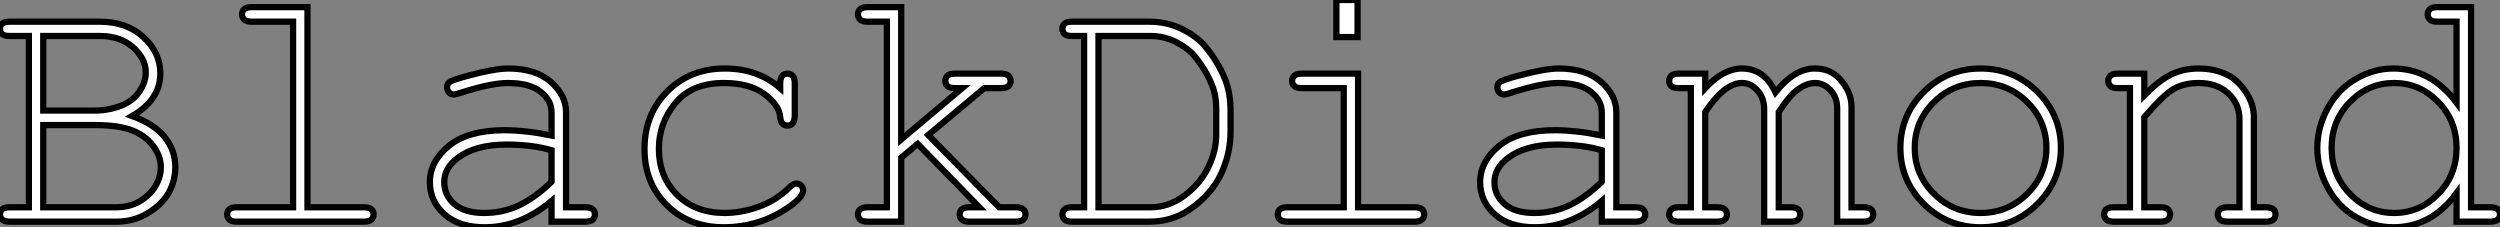 <?xml version="1.0" standalone="no"?>
<svg xmlns="http://www.w3.org/2000/svg" viewBox="2.001 7.005 399.96 36.36"><rect x="2.001" y="7.005" width="399.96" height="36.36" fill="#808080" stroke="none"/><path d="M3.91-2.30L7-2.30L7-29.70L3.91-29.70Q3.09-29.70 2.73-30.01Q2.38-30.32 2.38-30.84L2.38-30.84Q2.38-31.36 2.73-31.68Q3.09-31.99 3.91-31.99L3.91-31.99L18.35-31.99Q22.64-31.99 25.33-29.52Q28.03-27.04 28.03-23.71L28.03-23.71Q28.03-19.50 23.52-16.90L23.52-16.90Q27.10-15.61 28.77-13.48Q30.43-11.35 30.43-8.78L30.43-8.78Q30.43-6.48 29.34-4.58Q28.25-2.68 25.99-1.34Q23.73 0 21.08 0L21.08 0L3.91 0Q3.09 0 2.73-0.33Q2.38-0.66 2.38-1.15L2.38-1.15Q2.38-1.67 2.73-1.98Q3.09-2.30 3.91-2.30L3.91-2.30ZM9.30-29.70L9.30-17.77L17.42-17.77Q20.02-17.77 22.18-18.73L22.18-18.73Q23.84-19.50 24.77-20.95Q25.70-22.39 25.70-23.90L25.70-23.90Q25.70-26.06 23.68-27.88Q21.66-29.70 18.40-29.70L18.40-29.70L9.30-29.70ZM9.30-15.45L9.30-2.30L20.92-2.30Q23.13-2.30 24.77-3.28Q26.41-4.27 27.26-5.71Q28.11-7.16 28.11-8.72L28.11-8.72Q28.11-10.47 26.89-12.11Q25.68-13.75 23.52-14.60Q21.36-15.45 17.55-15.45L17.55-15.45L9.30-15.45ZM42.66-34.32L51.57-34.32L51.57-2.30L60.59-2.30Q61.44-2.30 61.80-1.98Q62.15-1.67 62.15-1.15L62.15-1.15Q62.15-0.66 61.80-0.33Q61.44 0 60.59 0L60.59 0L40.25 0Q39.43 0 39.07-0.33Q38.72-0.66 38.72-1.15L38.72-1.15Q38.72-1.67 39.07-1.98Q39.43-2.30 40.25-2.30L40.25-2.30L49.27-2.30L49.27-31.99L42.66-31.99Q41.84-31.99 41.47-32.32Q41.10-32.65 41.10-33.17L41.10-33.17Q41.10-33.66 41.45-33.99Q41.81-34.32 42.66-34.32L42.66-34.32ZM96.00 0L90.62 0L90.62-3.31Q85.61 0.90 79.93 0.90L79.93 0.90Q75.80 0.90 73.47-1.19Q71.15-3.28 71.15-6.32L71.15-6.32Q71.15-9.65 74.21-12.14Q77.27-14.63 83.15-14.63L83.15-14.63Q84.74-14.63 86.60-14.42Q88.46-14.22 90.62-13.78L90.62-13.78L90.62-17.50Q90.62-19.39 88.87-20.78Q87.12-22.18 83.62-22.18L83.62-22.18Q80.94-22.18 76.10-20.62L76.10-20.62Q75.22-20.34 74.98-20.34L74.98-20.34Q74.54-20.34 74.22-20.67Q73.91-21 73.91-21.49L73.91-21.49Q73.91-21.96 74.18-22.23L74.18-22.23Q74.57-22.64 77.27-23.35L77.27-23.35Q81.54-24.50 83.73-24.50L83.73-24.50Q88.07-24.50 90.51-22.35Q92.94-20.21 92.94-17.50L92.94-17.50L92.94-2.30L96.00-2.30Q96.85-2.30 97.21-1.98Q97.56-1.67 97.56-1.15L97.56-1.15Q97.56-0.66 97.21-0.33Q96.85 0 96.00 0L96.00 0ZM90.62-6.37L90.62-11.43Q89.00-11.89 87.20-12.11Q85.39-12.33 83.40-12.33L83.40-12.33Q78.39-12.33 75.58-10.17L75.58-10.17Q73.45-8.56 73.45-6.32L73.45-6.32Q73.45-4.24 75.07-2.82Q76.70-1.39 79.82-1.39L79.82-1.39Q82.80-1.39 85.35-2.58Q87.91-3.77 90.62-6.37L90.62-6.37ZM127.20-21.36L127.20-21.36L127.20-22.12Q127.20-22.97 127.53-23.32Q127.86-23.68 128.35-23.68L128.35-23.68Q128.87-23.68 129.20-23.32Q129.53-22.97 129.53-22.12L129.53-22.12L129.53-16.93Q129.50-16.08 129.19-15.72Q128.87-15.37 128.35-15.37L128.35-15.37Q127.89-15.37 127.57-15.68Q127.26-16.00 127.20-16.73L127.20-16.73Q127.04-18.68 124.65-20.43Q122.25-22.18 118.21-22.18L118.21-22.18Q113.09-22.18 110.44-18.98Q107.79-15.78 107.79-11.65L107.79-11.65Q107.79-7.19 110.71-4.29Q113.64-1.39 118.29-1.39L118.29-1.39Q120.97-1.39 123.74-2.38Q126.52-3.36 128.76-5.55L128.76-5.55Q129.34-6.10 129.77-6.10L129.77-6.10Q130.24-6.10 130.55-5.78Q130.87-5.47 130.87-5.00L130.87-5.00Q130.87-3.83 128.11-2.02L128.11-2.02Q123.65 0.90 118.18 0.90L118.18 0.90Q112.63 0.90 109.06-2.64Q105.49-6.18 105.49-11.62L105.49-11.62Q105.49-17.17 109.14-20.84Q112.79-24.50 118.34-24.50L118.34-24.50Q123.62-24.50 127.20-21.36ZM149.19-12.44L146.56-10.23L146.56 0L141.18 0Q140.36 0 140-0.33Q139.64-0.66 139.64-1.15L139.64-1.15Q139.64-1.67 140-1.98Q140.36-2.30 141.18-2.30L141.18-2.30L144.27-2.30L144.27-31.99L141.18-31.99Q140.36-31.99 140-32.32Q139.64-32.65 139.64-33.17L139.64-33.17Q139.64-33.66 140-33.99Q140.36-34.32 141.18-34.32L141.18-34.32L146.56-34.32L146.56-13.15L156.32-21.36L155.15-21.36Q154.33-21.36 153.97-21.68Q153.62-22.01 153.62-22.50L153.62-22.50Q153.62-23.02 153.97-23.35Q154.33-23.68 155.15-23.68L155.15-23.68L162.50-23.68Q163.35-23.68 163.71-23.35Q164.06-23.02 164.06-22.50L164.06-22.50Q164.06-22.01 163.71-21.68Q163.35-21.36 162.50-21.36L162.50-21.36L159.85-21.36L150.88-13.86L162.23-2.30L164.88-2.30Q165.73-2.30 166.09-1.98Q166.44-1.67 166.44-1.15L166.44-1.15Q166.44-0.66 166.09-0.33Q165.73 0 164.88 0L164.88 0L157.45 0Q156.63 0 156.27-0.33Q155.91-0.66 155.91-1.15L155.91-1.15Q155.91-1.67 156.27-1.98Q156.63-2.30 157.45-2.30L157.45-2.30L159.06-2.30L149.19-12.44ZM173.88-2.30L175.82-2.30L175.82-29.70L173.88-29.70Q173.06-29.70 172.70-30.01Q172.35-30.32 172.35-30.84L172.35-30.84Q172.35-31.36 172.70-31.68Q173.06-31.99 173.88-31.99L173.88-31.99L186.24-31.99Q189.14-31.99 191.53-30.79Q193.92-29.59 195.18-28.05L195.18-28.05Q197.34-25.46 198.46-22.56L198.46-22.56Q199.25-20.45 199.25-17.58L199.25-17.58L199.25-14.41Q199.25-10.88 197.70-7.57Q196.14-4.27 192.50-1.80L192.50-1.80Q189.79 0 186.24 0L186.24 0L173.88 0Q173.06 0 172.70-0.33Q172.35-0.66 172.35-1.15L172.35-1.15Q172.35-1.67 172.70-1.98Q173.06-2.30 173.88-2.30L173.88-2.30ZM178.12-29.70L178.12-2.30L186.46-2.30Q189.36-2.30 191.88-4.18Q194.41-6.07 195.69-8.71Q196.96-11.35 196.96-13.92L196.96-13.92L196.96-18.07Q196.96-20.21 196.27-21.88L196.27-21.88Q195.29-24.31 193.48-26.50L193.48-26.50Q192.50-27.70 190.59-28.70Q188.67-29.70 186.46-29.70L186.46-29.70L178.12-29.70ZM216.18-35.46L219.57-35.46L219.57-29.53L216.18-29.53L216.18-35.46ZM210.66-23.68L219.65-23.68L219.65-2.30L228.68-2.30Q229.52-2.30 229.88-1.98Q230.23-1.67 230.23-1.15L230.23-1.15Q230.23-0.66 229.88-0.33Q229.52 0 228.68 0L228.68 0L208.33 0Q207.51 0 207.16-0.33Q206.80-0.66 206.80-1.15L206.80-1.15Q206.80-1.67 207.16-1.98Q207.51-2.30 208.33-2.30L208.33-2.30L217.36-2.30L217.36-21.36L210.66-21.36Q209.84-21.36 209.47-21.68Q209.10-22.01 209.10-22.50L209.10-22.50Q209.10-23.02 209.45-23.35Q209.81-23.68 210.66-23.68L210.66-23.68ZM264.03 0L258.64 0L258.64-3.31Q253.64 0.90 247.95 0.90L247.95 0.90Q243.82 0.90 241.50-1.19Q239.18-3.28 239.18-6.32L239.18-6.32Q239.18-9.65 242.24-12.14Q245.30-14.63 251.18-14.63L251.18-14.63Q252.77-14.63 254.63-14.42Q256.48-14.22 258.64-13.78L258.64-13.78L258.64-17.50Q258.64-19.39 256.89-20.78Q255.14-22.18 251.64-22.18L251.64-22.18Q248.96-22.18 244.13-20.62L244.13-20.62Q243.25-20.34 243.00-20.34L243.00-20.34Q242.57-20.34 242.25-20.67Q241.94-21 241.94-21.49L241.94-21.49Q241.94-21.96 242.21-22.23L242.21-22.23Q242.59-22.64 245.30-23.35L245.30-23.35Q249.57-24.50 251.75-24.50L251.75-24.50Q256.10-24.50 258.54-22.35Q260.97-20.21 260.97-17.50L260.97-17.50L260.97-2.30L264.03-2.30Q264.88-2.30 265.23-1.98Q265.59-1.67 265.59-1.15L265.59-1.15Q265.59-0.66 265.23-0.33Q264.88 0 264.03 0L264.03 0ZM258.64-6.37L258.64-11.43Q257.03-11.89 255.23-12.11Q253.42-12.33 251.43-12.33L251.43-12.33Q246.42-12.33 243.61-10.17L243.61-10.17Q241.47-8.56 241.47-6.32L241.47-6.32Q241.47-4.24 243.10-2.82Q244.73-1.39 247.84-1.39L247.84-1.39Q250.82-1.39 253.38-2.58Q255.94-3.77 258.64-6.37L258.64-6.37ZM270.95-23.68L275.19-23.68L275.19-21.36Q278.11-24.50 281.07-24.50L281.07-24.50Q282.84-24.50 284.18-23.56Q285.52-22.61 286.43-20.70L286.43-20.70Q287.96-22.61 289.53-23.56Q291.10-24.50 292.69-24.50L292.69-24.50Q295.18-24.50 296.65-22.89L296.65-22.89Q298.59-20.81 298.59-18.35L298.59-18.35L298.59-2.30L300.54-2.30Q301.36-2.30 301.71-1.98Q302.07-1.67 302.07-1.15L302.07-1.15Q302.07-0.66 301.71-0.33Q301.36 0 300.54 0L300.54 0L296.30 0L296.30-18.13Q296.30-19.88 295.23-21.03Q294.16-22.18 292.77-22.18L292.77-22.18Q291.51-22.18 290.12-21.23Q288.72-20.29 286.95-17.53L286.95-17.53L286.95-2.30L288.86-2.30Q289.68-2.30 290.04-1.98Q290.39-1.67 290.39-1.15L290.39-1.15Q290.39-0.66 290.04-0.33Q289.68 0 288.86 0L288.86 0L284.62 0L284.62-17.96Q284.62-19.80 283.54-20.99Q282.46-22.18 281.12-22.18L281.12-22.18Q279.89-22.18 278.69-21.38L278.69-21.38Q277.02-20.26 275.19-17.53L275.19-17.53L275.19-2.30L277.13-2.30Q277.95-2.30 278.30-1.98Q278.66-1.67 278.66-1.15L278.66-1.15Q278.66-0.66 278.30-0.33Q277.95 0 277.13 0L277.13 0L270.95 0Q270.13 0 269.77-0.33Q269.42-0.66 269.42-1.15L269.42-1.15Q269.42-1.67 269.77-1.98Q270.13-2.30 270.95-2.30L270.95-2.30L272.89-2.30L272.89-21.36L270.95-21.36Q270.13-21.36 269.77-21.68Q269.42-22.01 269.42-22.53L269.42-22.53Q269.42-23.02 269.77-23.35Q270.13-23.68 270.95-23.68L270.95-23.68ZM332.09-11.79L332.09-11.79Q332.09-6.54 328.33-2.82Q324.57 0.90 319.27 0.90L319.27 0.90Q313.91 0.90 310.16-2.83Q306.41-6.56 306.41-11.79L306.41-11.79Q306.41-17.04 310.16-20.77Q313.91-24.50 319.27-24.50L319.27-24.50Q324.57-24.50 328.33-20.78Q332.09-17.06 332.09-11.79ZM329.77-11.79L329.77-11.79Q329.77-16.11 326.69-19.14Q323.61-22.18 319.24-22.18L319.24-22.18Q314.86-22.18 311.79-19.13Q308.71-16.08 308.71-11.79L308.71-11.79Q308.71-7.52 311.79-4.46Q314.86-1.39 319.24-1.39L319.24-1.39Q323.61-1.39 326.69-4.44Q329.77-7.49 329.77-11.79ZM341.20-23.68L345.43-23.68L345.43-20.21Q347.84-22.64 349.78-23.57Q351.72-24.50 354.16-24.50L354.16-24.50Q356.78-24.50 358.94-23.38L358.94-23.38Q360.47-22.56 361.72-20.66Q362.96-18.76 362.96-16.76L362.96-16.76L362.96-2.30L364.90-2.30Q365.72-2.30 366.08-1.98Q366.43-1.67 366.43-1.15L366.43-1.15Q366.43-0.66 366.08-0.33Q365.72 0 364.90 0L364.90 0L358.75 0Q357.90 0 357.55-0.33Q357.19-0.66 357.19-1.15L357.19-1.15Q357.19-1.67 357.55-1.98Q357.90-2.30 358.75-2.30L358.75-2.30L360.66-2.30L360.66-16.38Q360.66-18.81 358.89-20.49Q357.11-22.18 354.13-22.18L354.13-22.18Q351.86-22.18 350.19-21.26Q348.52-20.34 345.43-16.71L345.43-16.71L345.43-2.30L348.03-2.30Q348.85-2.30 349.21-1.98Q349.56-1.67 349.56-1.15L349.56-1.15Q349.56-0.66 349.21-0.33Q348.85 0 348.03 0L348.03 0L340.54 0Q339.72 0 339.36-0.33Q339.01-0.66 339.01-1.15L339.01-1.15Q339.01-1.67 339.36-1.98Q339.72-2.30 340.54-2.30L340.54-2.30L343.14-2.30L343.14-21.36L341.20-21.36Q340.38-21.36 340.02-21.68Q339.66-22.01 339.66-22.53L339.66-22.53Q339.66-23.02 340.02-23.35Q340.38-23.68 341.20-23.68L341.20-23.68ZM392.33-34.32L397.71-34.32L397.71-2.30L400.78-2.30Q401.63-2.30 401.98-1.98Q402.34-1.67 402.34-1.15L402.34-1.15Q402.34-0.66 401.98-0.33Q401.63 0 400.78 0L400.78 0L395.39 0L395.39-4.57Q391.40 0.90 385.25 0.90L385.25 0.90Q382.13 0.90 379.27-0.75Q376.41-2.41 374.76-5.47Q373.11-8.53 373.11-11.79L373.11-11.79Q373.11-15.07 374.76-18.12Q376.41-21.16 379.27-22.83Q382.13-24.50 385.27-24.50L385.27-24.50Q391.29-24.50 395.39-19.03L395.39-19.03L395.39-31.99L392.33-31.99Q391.48-31.99 391.13-32.32Q390.77-32.65 390.77-33.17L390.77-33.17Q390.77-33.66 391.13-33.99Q391.48-34.32 392.33-34.32L392.33-34.32ZM395.39-11.79L395.39-11.79Q395.39-16.16 392.44-19.17Q389.48-22.18 385.41-22.18L385.41-22.18Q381.31-22.18 378.36-19.17Q375.40-16.16 375.40-11.79L375.40-11.79Q375.40-7.44 378.36-4.42Q381.31-1.39 385.41-1.39L385.41-1.39Q389.48-1.39 392.44-4.42Q395.39-7.44 395.39-11.79Z" fill="white" stroke="black" transform="translate(0 0) scale(1 1) translate(-0.379 42.465)"/></svg>